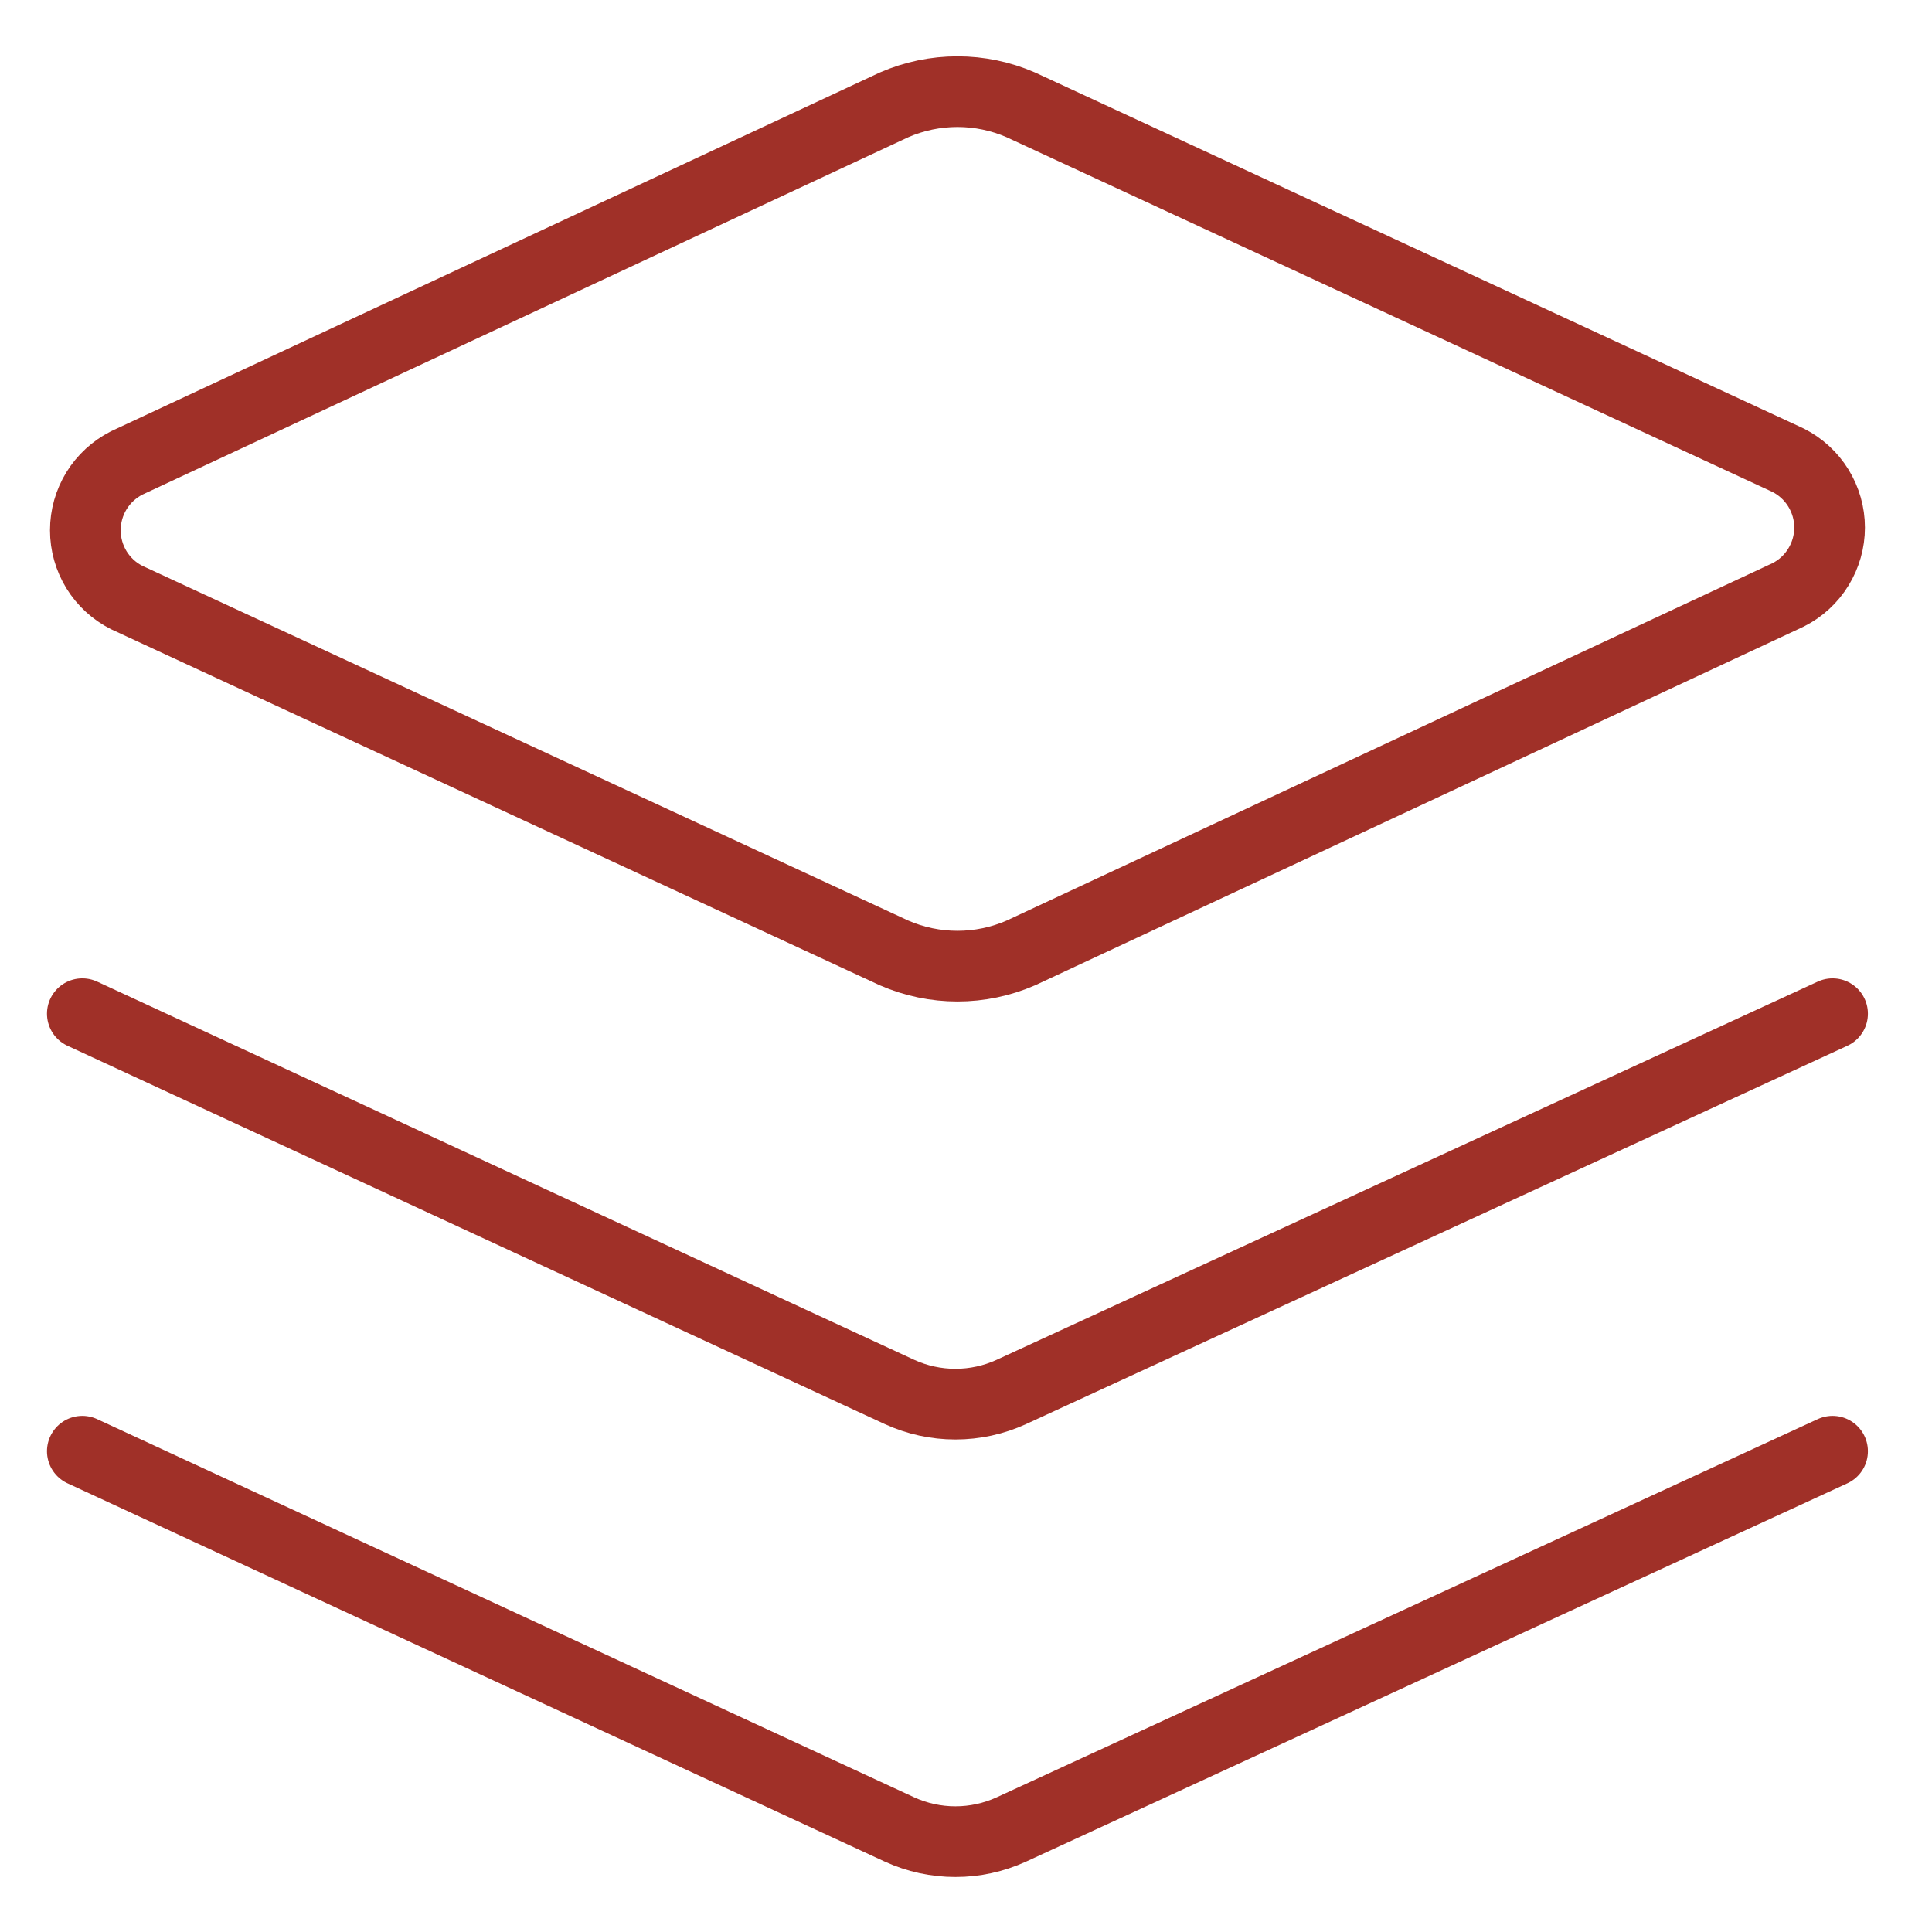 <svg width="41" height="41" viewBox="0 0 41 41" fill="none" xmlns="http://www.w3.org/2000/svg">
<g clip-path="url(#clip0_20_1303)">
<path d="M21.661 20.224C21.238 20.408 20.781 20.503 20.319 20.503C19.857 20.503 19.399 20.408 18.976 20.224L2.69 12.681C2.426 12.548 2.203 12.344 2.048 12.092C1.893 11.839 1.811 11.549 1.811 11.253C1.811 10.957 1.893 10.666 2.048 10.414C2.203 10.162 2.426 9.958 2.69 9.824L18.976 2.224C19.399 2.04 19.857 1.945 20.319 1.945C20.781 1.945 21.238 2.04 21.661 2.224L37.947 9.767C38.212 9.901 38.434 10.105 38.589 10.357C38.744 10.609 38.827 10.899 38.827 11.196C38.827 11.492 38.744 11.782 38.589 12.034C38.434 12.287 38.212 12.491 37.947 12.624L21.661 20.224Z" stroke="#A03028" stroke-width="1.5" stroke-linecap="round" stroke-linejoin="round"/>
<path d="M38.89 21.512L21.461 29.54C21.089 29.71 20.685 29.798 20.276 29.798C19.866 29.798 19.462 29.71 19.09 29.54L1.747 21.512" stroke="#A03028" stroke-width="1.5" stroke-linecap="round" stroke-linejoin="round"/>
<path d="M38.89 30.797L21.461 38.825C21.089 38.995 20.685 39.083 20.276 39.083C19.866 39.083 19.462 38.995 19.09 38.825L1.747 30.797" stroke="#A03028" stroke-width="1.5" stroke-linecap="round" stroke-linejoin="round"/>
</g>
<defs>
<clipPath id="clip0_20_1303">
<rect width="40" height="40" fill="white" transform="translate(0.318 0.512)"/>
</clipPath>
</defs>
</svg>
